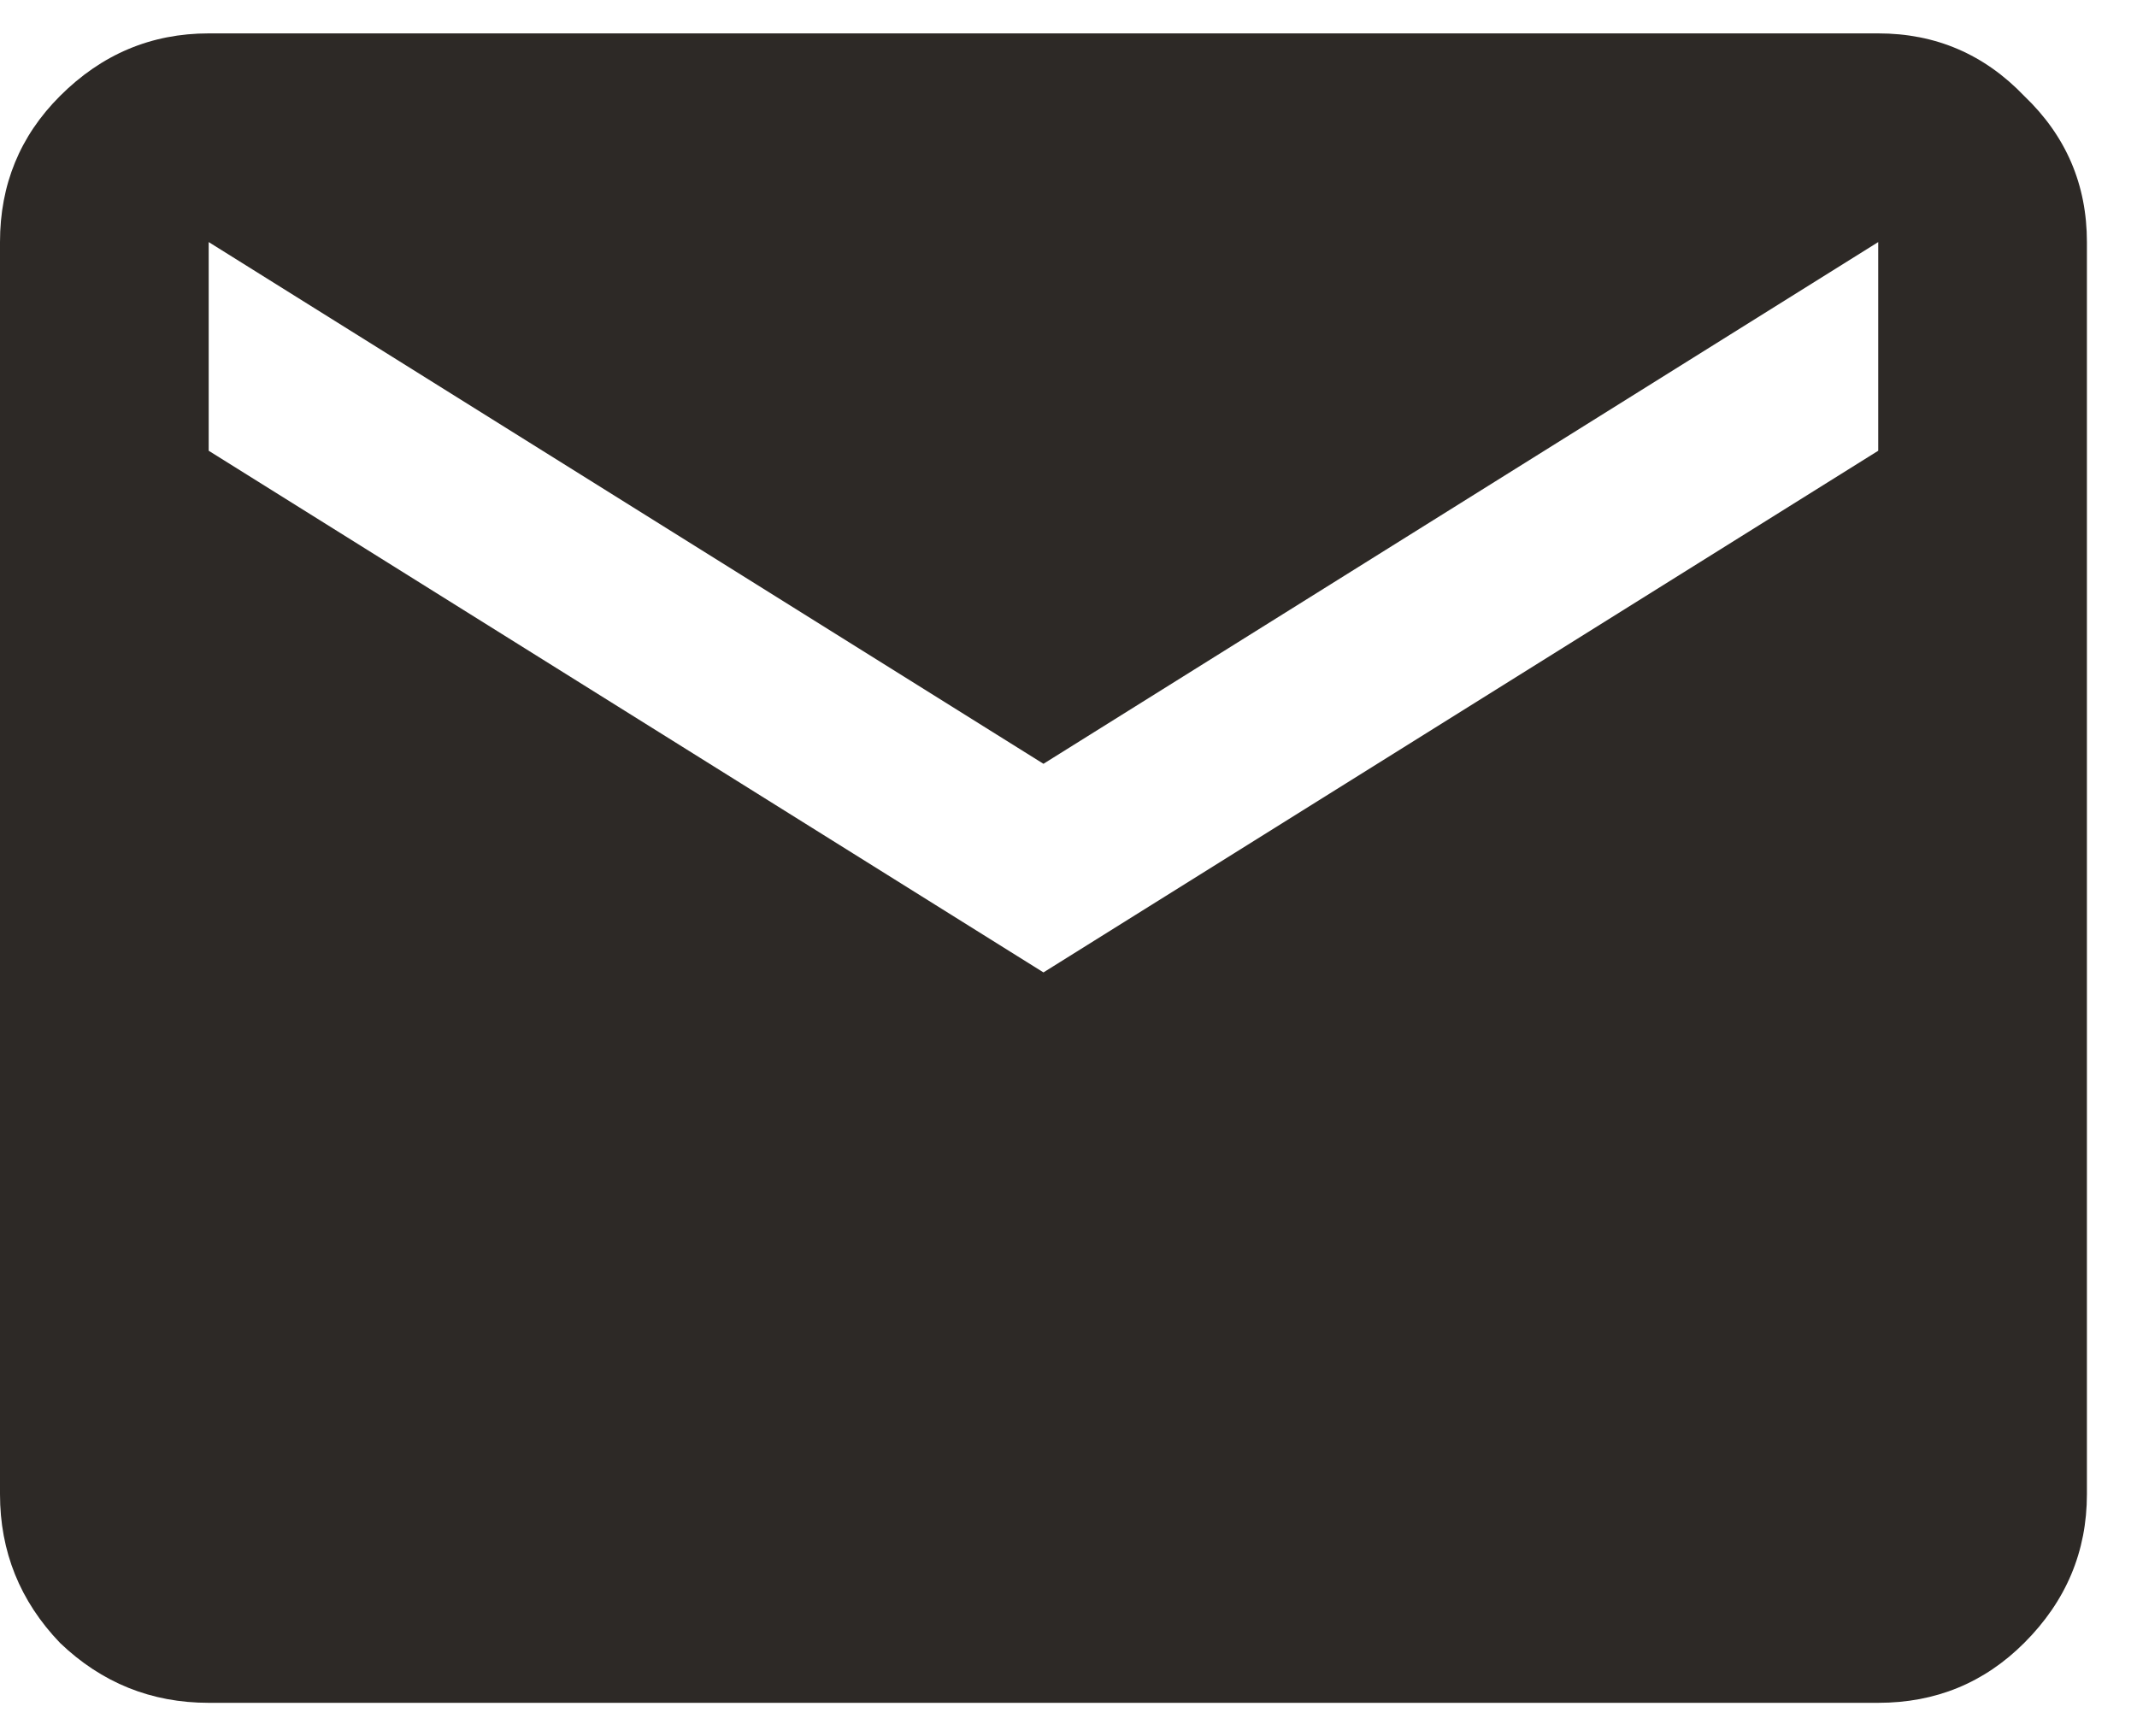 <svg width="32" height="26" viewBox="0 0 32 26" fill="none" xmlns="http://www.w3.org/2000/svg">
<path id="icon" d="M3.125 25.5C2.266 25.5 1.523 25.201 0.898 24.602C0.299 23.977 0 23.234 0 22.375V3.625C0 2.766 0.299 2.036 0.898 1.438C1.523 0.812 2.266 0.5 3.125 0.5H28.125C28.984 0.5 29.713 0.812 30.312 1.438C30.938 2.036 31.25 2.766 31.25 3.625V22.375C31.25 23.234 30.938 23.977 30.312 24.602C29.713 25.201 28.984 25.5 28.125 25.5H3.125ZM15.625 14.562L28.125 6.75V3.625L15.625 11.438L3.125 3.625V6.75L15.625 14.562Z" fill="#2D2926"/>
</svg>

